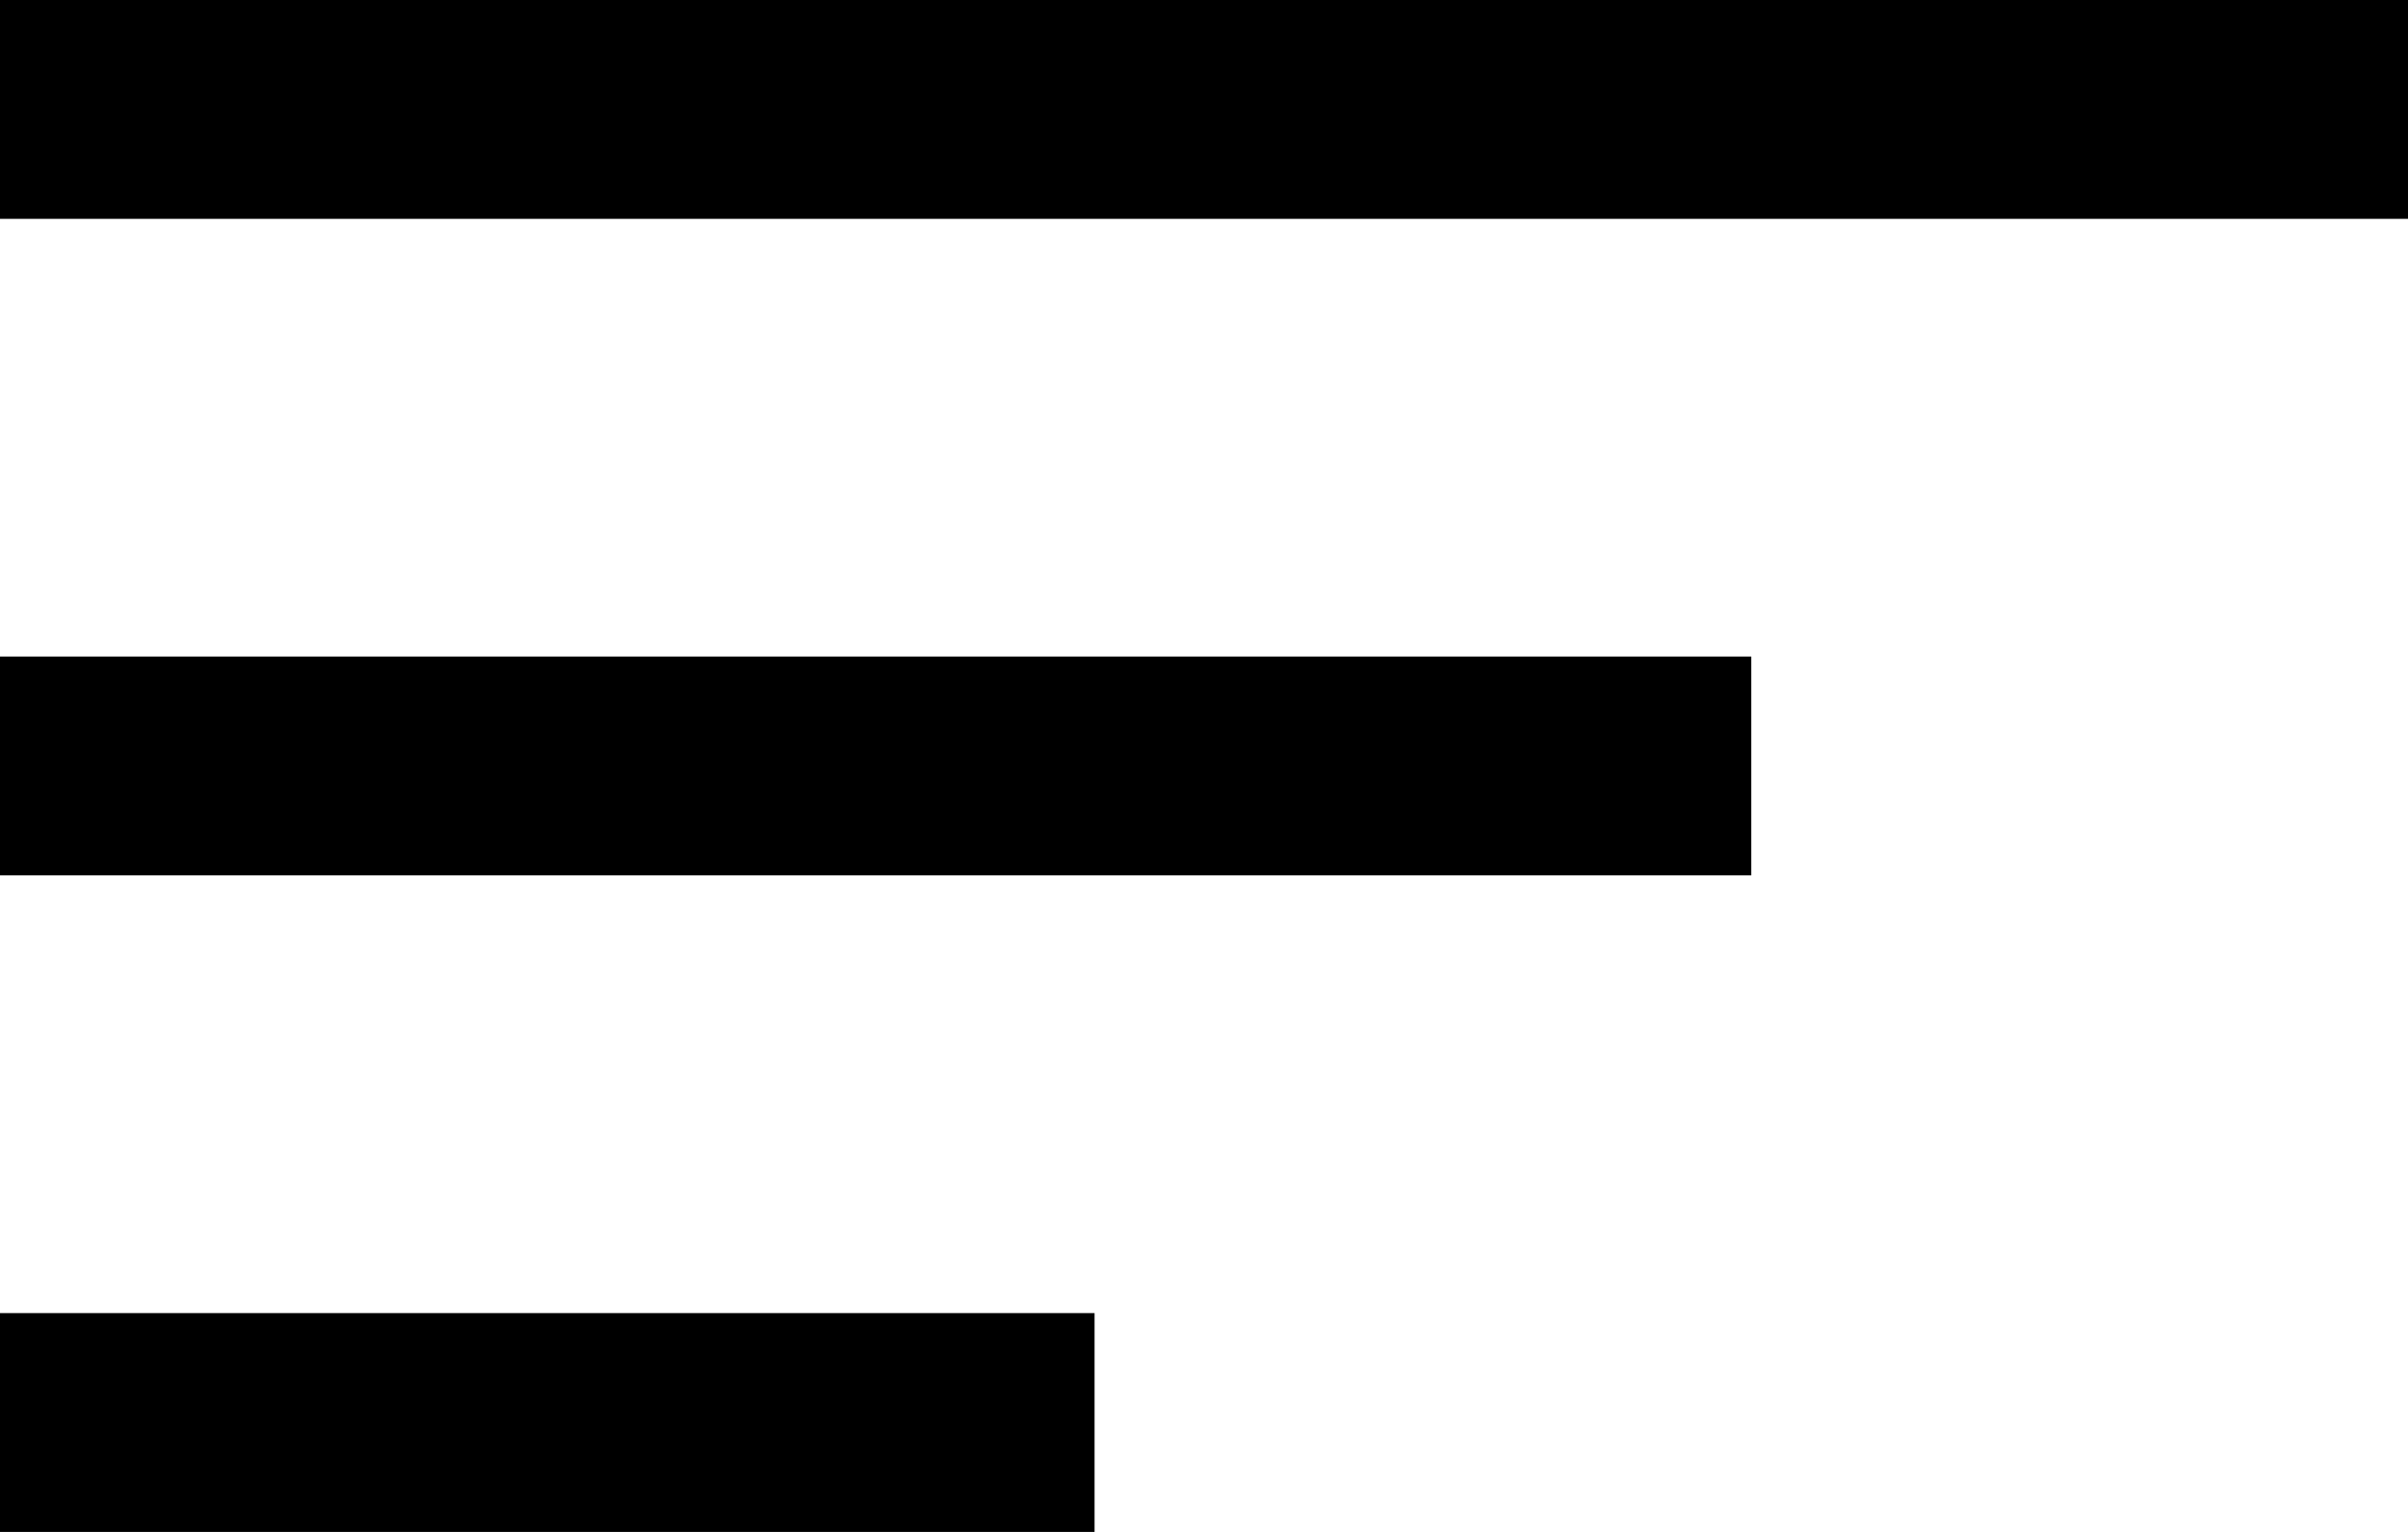 <svg xmlns="http://www.w3.org/2000/svg" width="22" height="14" viewBox="0 0 22 14">
  <g id="Group_47" data-name="Group 47" transform="translate(-1581 -53)">
    <line id="Line_1" data-name="Line 1" x2="22" transform="translate(1581 54)" fill="none" stroke="#000" stroke-width="2"/>
    <line id="Line_2" data-name="Line 2" x2="16" transform="translate(1581 60)" fill="none" stroke="#000" stroke-width="2"/>
    <line id="Line_3" data-name="Line 3" x2="10" transform="translate(1581 66)" fill="none" stroke="#000" stroke-width="2"/>
  </g>
</svg>
